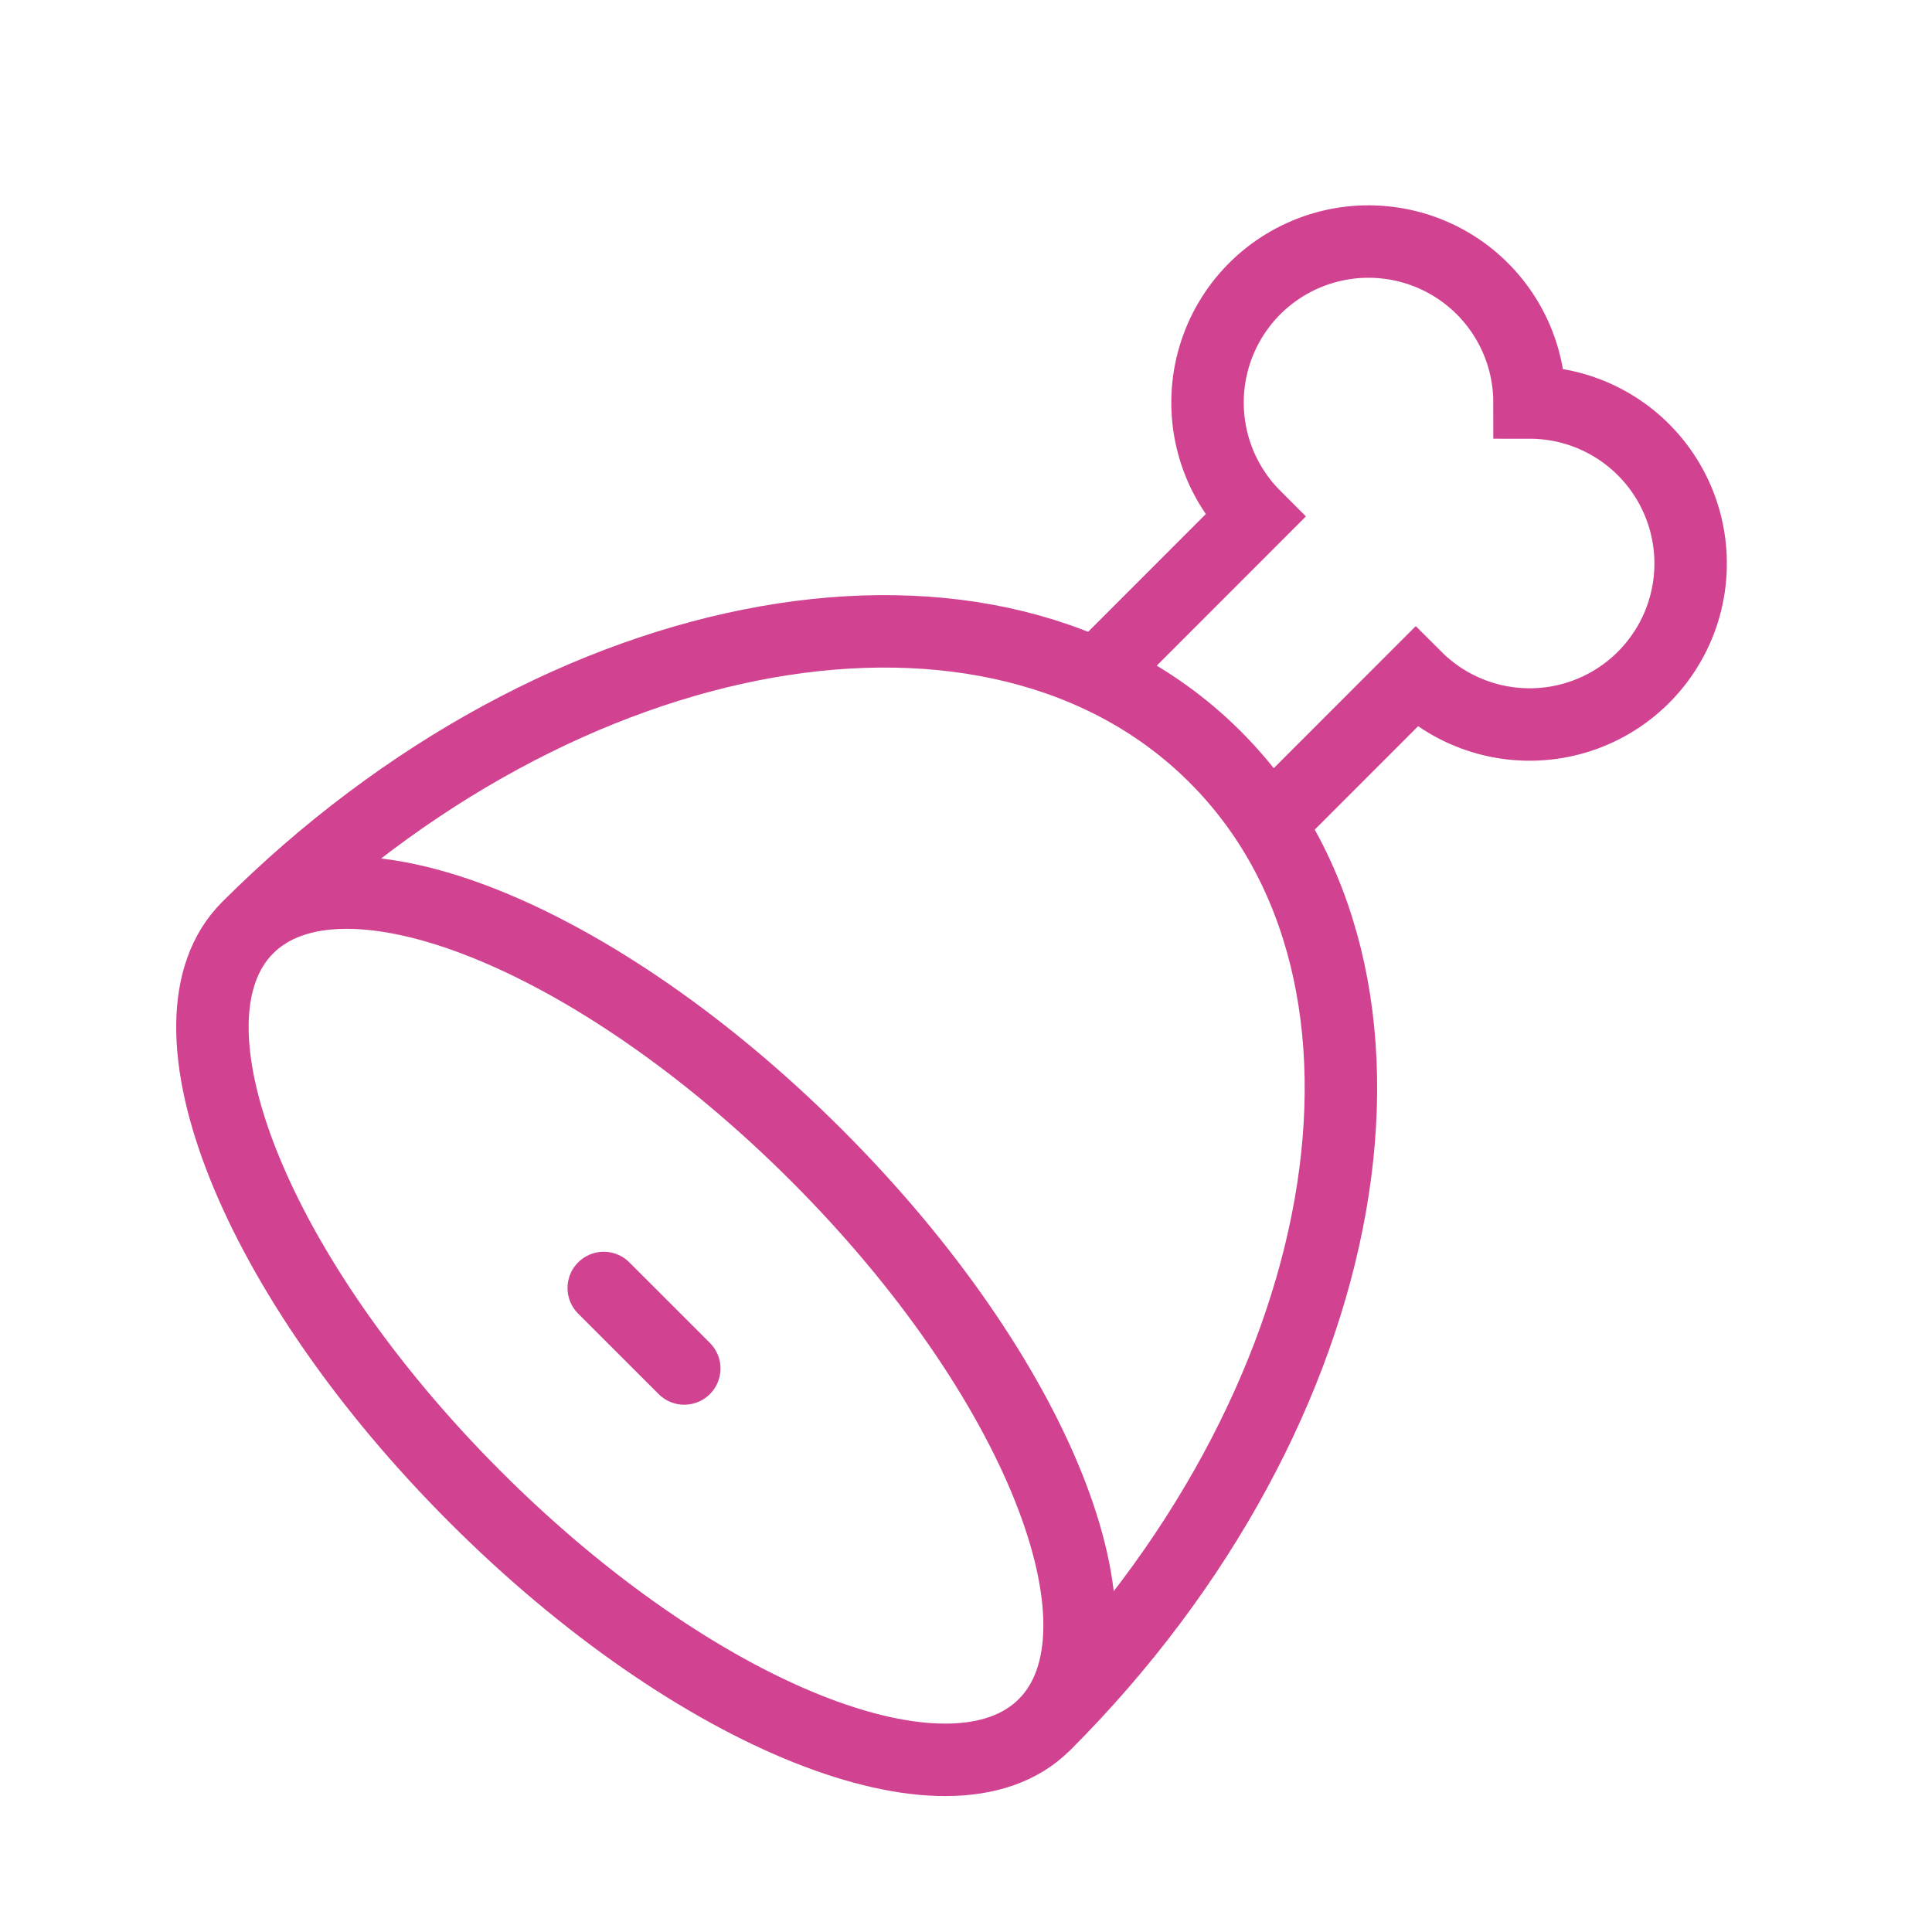 <svg width="80" height="80" viewBox="0 0 80 80" fill="none" xmlns="http://www.w3.org/2000/svg">
<path d="M45.401 27.94L51.954 21.383C51.179 20.608 50.606 19.654 50.288 18.605C49.97 17.556 49.915 16.444 50.129 15.369C50.342 14.294 50.818 13.288 51.513 12.44C52.208 11.592 53.102 10.93 54.115 10.51C55.128 10.09 56.228 9.926 57.319 10.034C58.41 10.141 59.458 10.515 60.37 11.124C61.282 11.733 62.029 12.557 62.546 13.524C63.063 14.491 63.334 15.57 63.334 16.666C64.431 16.666 65.51 16.935 66.478 17.452C67.445 17.968 68.27 18.715 68.88 19.627C69.49 20.538 69.865 21.586 69.973 22.677C70.081 23.768 69.918 24.869 69.499 25.883C69.079 26.896 68.416 27.79 67.569 28.486C66.721 29.182 65.715 29.658 64.64 29.872C63.564 30.086 62.453 30.031 61.403 29.713C60.354 29.394 59.399 28.822 58.624 28.047L52.557 34.117M10.253 38.416C14.153 34.513 24.709 38.733 33.819 47.846C42.933 56.956 47.153 67.51 43.246 71.416C39.346 75.32 28.79 71.1 19.68 61.986C10.566 52.876 6.346 42.323 10.253 38.416ZM10.253 38.416C23.27 25.4 41.211 22.233 50.321 31.346C59.434 40.456 56.268 58.396 43.251 71.416M25 53.333L28.334 56.666" stroke="#D14391" stroke-width="3" stroke-linecap="round"/>
</svg>
